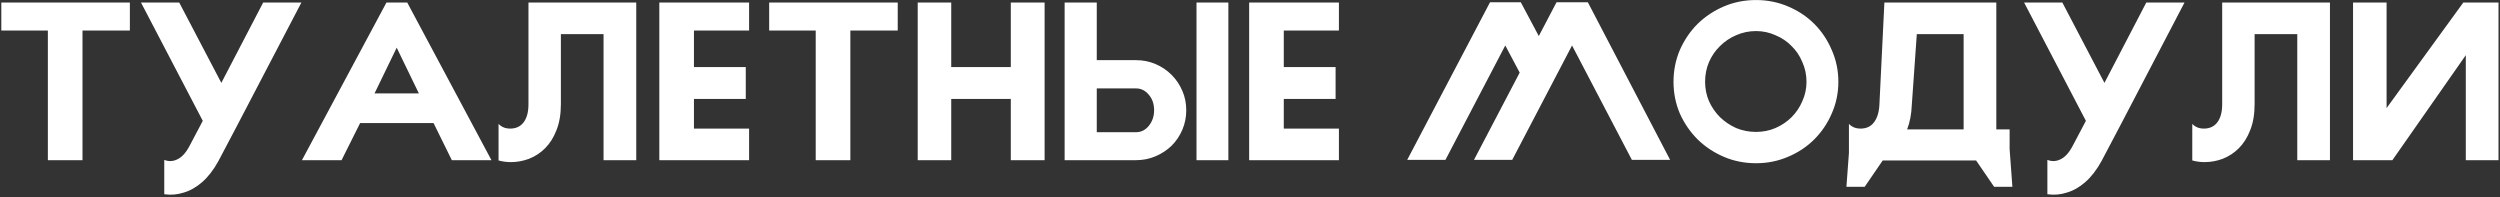 <?xml version="1.0" encoding="UTF-8"?> <svg xmlns="http://www.w3.org/2000/svg" width="1155" height="91" viewBox="0 0 1155 91" fill="none"><rect x="0" y="0" width="1155" height="91" fill="#333333" stroke="none"/> <path d="M0.608 1.168H60V14.096H38.112V74H22.112V14.096H0.608V1.168ZM109.425 58.256L100.849 74.512C98.63 78.523 96.156 81.723 93.425 84.112C90.694 86.501 87.836 88.123 84.849 88.976C81.948 89.915 79.004 90.171 76.017 89.744H75.889V73.872C77.852 74.64 79.772 74.597 81.649 73.744C83.868 72.805 85.83 70.715 87.537 67.472L93.681 55.824L65.137 1.168H82.801L102.257 38.288L121.585 1.168H139.249L109.425 58.256ZM183.276 22.032L173.036 43.152H193.516L183.276 22.032ZM166.38 56.848L157.804 74H139.5L178.54 1.168H188.14L227.052 74H208.748L200.3 56.848H166.38ZM278.84 74V15.76H259.128V48.144C259.128 52.752 258.445 56.763 257.08 60.176C255.8 63.504 254.051 66.277 251.832 68.496C249.699 70.629 247.224 72.251 244.408 73.36C241.677 74.384 238.861 74.896 235.96 74.896C234.083 74.896 232.205 74.64 230.328 74.128V57.232C231.693 58.683 233.485 59.408 235.704 59.408C238.349 59.408 240.397 58.469 241.848 56.592C243.384 54.629 244.152 51.813 244.152 48.144V1.168H293.944V74H278.84ZM304.608 74V1.168H346.08V14.096H320.608V30.992H344.544V45.712H320.608V59.408H346.08V74H304.608ZM355.358 1.168H414.75V14.096H392.862V74H376.862V14.096H355.358V1.168ZM423.983 1.168H439.471V30.992H466.991V1.168H482.607V74H466.991V45.712H439.471V74H423.983V1.168ZM506.706 61.072H524.882C527.186 61.072 529.149 60.091 530.77 58.128C532.391 56.08 533.202 53.691 533.202 50.96C533.202 48.059 532.391 45.669 530.77 43.792C529.149 41.829 527.186 40.848 524.882 40.848H506.706V61.072ZM491.858 1.168H506.706V27.792H524.882C528.039 27.792 531.026 28.389 533.842 29.584C536.658 30.779 539.133 32.443 541.266 34.576C543.399 36.709 545.063 39.184 546.258 42C547.453 44.731 548.05 47.717 548.05 50.96C548.05 54.117 547.453 57.104 546.258 59.92C545.063 62.736 543.399 65.211 541.266 67.344C539.133 69.392 536.658 71.013 533.842 72.208C531.026 73.403 528.039 74 524.882 74H491.858V1.168ZM552.786 74V1.168H567.506V74H552.786ZM577.108 74V1.168H618.58V14.096H593.108V30.992H617.044V45.712H593.108V59.408H618.58V74H577.108ZM733.581 1.04L771.597 73.872H753.933L726.285 21.008L698.637 73.872H680.973L702.093 33.552L695.437 21.008L667.789 73.872H650.125L688.397 1.04H702.605L710.925 16.656L719.117 1.04H733.581ZM811.305 0.016C816.51 0.016 821.417 0.997 826.025 2.96C830.718 4.923 834.772 7.611 838.185 11.024C841.598 14.437 844.286 18.448 846.249 23.056C848.297 27.664 849.321 32.571 849.321 37.776C849.321 42.981 848.297 47.888 846.249 52.496C844.286 57.019 841.598 60.987 838.185 64.4C834.772 67.813 830.718 70.501 826.025 72.464C821.417 74.427 816.51 75.408 811.305 75.408C806.014 75.408 801.065 74.427 796.457 72.464C791.849 70.501 787.796 67.813 784.297 64.4C780.884 60.987 778.153 57.019 776.105 52.496C774.142 47.888 773.161 42.981 773.161 37.776C773.161 32.571 774.142 27.664 776.105 23.056C778.153 18.448 780.884 14.437 784.297 11.024C787.796 7.611 791.849 4.923 796.457 2.96C801.065 0.997 806.014 0.016 811.305 0.016ZM811.305 14.352C808.062 14.352 804.99 14.992 802.089 16.272C799.273 17.467 796.798 19.131 794.665 21.264C792.532 23.312 790.825 25.787 789.545 28.688C788.35 31.504 787.753 34.533 787.753 37.776C787.753 40.933 788.35 43.92 789.545 46.736C790.825 49.552 792.532 52.027 794.665 54.16C796.798 56.208 799.273 57.872 802.089 59.152C804.99 60.347 808.062 60.944 811.305 60.944C814.462 60.944 817.449 60.347 820.265 59.152C823.166 57.872 825.641 56.208 827.689 54.16C829.822 52.027 831.486 49.552 832.681 46.736C833.961 43.92 834.601 40.933 834.601 37.776C834.601 34.533 833.961 31.504 832.681 28.688C831.486 25.787 829.822 23.312 827.689 21.264C825.641 19.131 823.166 17.467 820.265 16.272C817.449 14.992 814.462 14.352 811.305 14.352ZM861.499 86.288H853.051L854.203 70.672V57.232C855.568 58.683 857.36 59.408 859.579 59.408C862.224 59.408 864.272 58.469 865.723 56.592C867.259 54.629 868.112 51.899 868.283 48.4L870.587 1.168H922.299V59.792H928.443V68.88L929.723 86.288H921.275L912.955 74.128H869.819L861.499 86.288ZM907.195 15.76H885.563L883.259 48.4C883.088 52.752 882.363 56.549 881.083 59.792H907.195V15.76ZM979.425 58.256L970.849 74.512C968.63 78.523 966.156 81.723 963.425 84.112C960.694 86.501 957.836 88.123 954.849 88.976C951.948 89.915 949.004 90.171 946.017 89.744H945.889V73.872C947.852 74.64 949.772 74.597 951.649 73.744C953.868 72.805 955.83 70.715 957.537 67.472L963.681 55.824L935.137 1.168H952.801L972.257 38.288L991.585 1.168H1009.25L979.425 58.256ZM1061.34 74V15.76H1041.63V48.144C1041.63 52.752 1040.95 56.763 1039.58 60.176C1038.3 63.504 1036.55 66.277 1034.33 68.496C1032.2 70.629 1029.72 72.251 1026.91 73.36C1024.18 74.384 1021.36 74.896 1018.46 74.896C1016.58 74.896 1014.71 74.64 1012.83 74.128V57.232C1014.19 58.683 1015.99 59.408 1018.2 59.408C1020.85 59.408 1022.9 58.469 1024.35 56.592C1025.88 54.629 1026.65 51.813 1026.65 48.144V1.168H1076.44V74H1061.34ZM1139.2 25.488L1105.28 74H1087.11V1.168H1102.6V49.936L1138.05 1.168H1154.31V74H1139.2V25.488Z" fill="white"></path> </svg> 